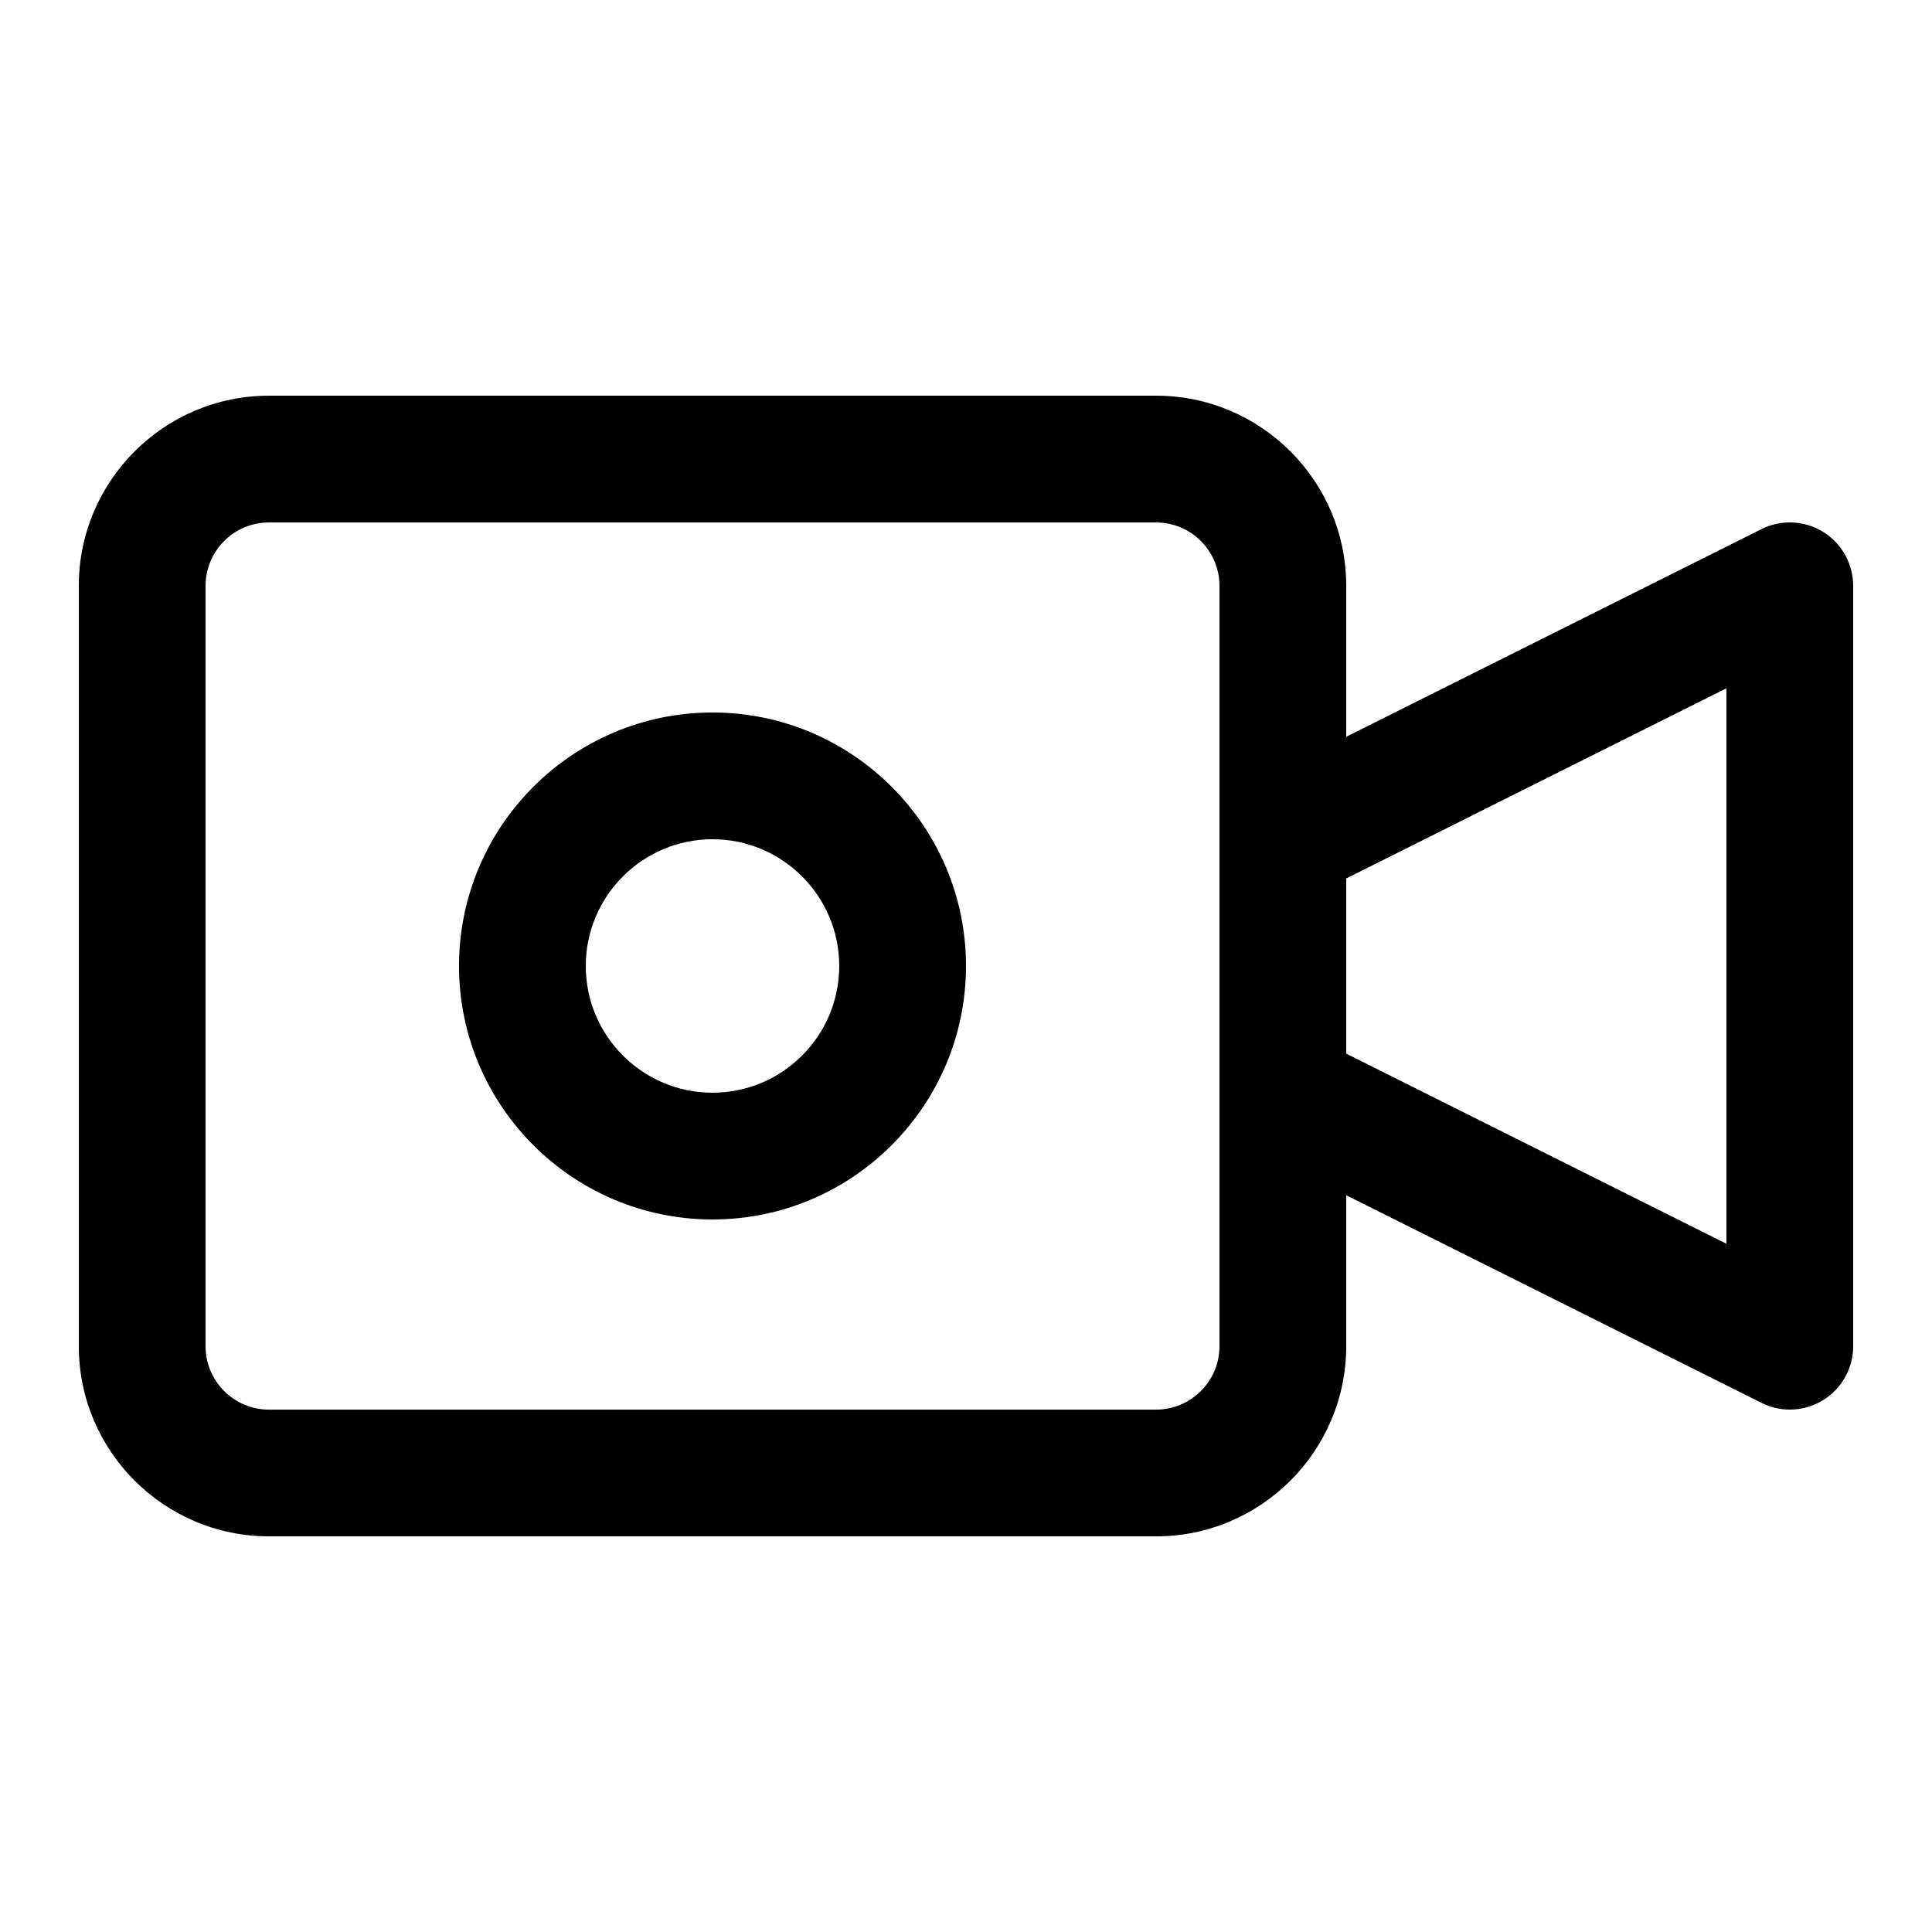 <?xml version="1.0" encoding="UTF-8"?>
<!-- Uploaded to: ICON Repo, www.iconrepo.com, Generator: ICON Repo Mixer Tools -->
<svg fill="#000000" width="800px" height="800px" version="1.1" viewBox="144 144 512 512" xmlns="http://www.w3.org/2000/svg">
 <g>
  <path d="m627.15 284.95c-4.938-3.055-11.152-3.324-16.34-0.738l-110.05 55.031v-40c0-27.777-22.605-50.383-50.383-50.383h-235.11c-27.777 0-50.383 22.605-50.383 50.383v201.52c0 27.777 22.605 50.383 50.383 50.383h235.11c27.777 0 50.383-22.605 50.383-50.383v-40.004l110.05 55.016c2.367 1.191 4.938 1.781 7.508 1.781 3.074 0 6.129-0.84 8.832-2.504 4.938-3.07 7.961-8.465 7.961-14.289v-201.52c0-5.828-3.023-11.219-7.961-14.293zm-159.98 215.82c0 9.254-7.539 16.793-16.793 16.793h-235.11c-9.254 0-16.793-7.539-16.793-16.793v-201.52c0-9.254 7.539-16.793 16.793-16.793h235.11c9.254 0 16.793 7.539 16.793 16.793zm134.35-27.172-100.76-50.383v-46.418l100.76-50.383z"/>
  <path d="m332.82 332.82c-37.047 0-67.176 30.129-67.176 67.176s30.129 67.176 67.176 67.176 67.176-30.129 67.176-67.176-30.129-67.176-67.176-67.176zm0 100.76c-18.523 0-33.586-15.062-33.586-33.586s15.062-33.586 33.586-33.586c18.523 0 33.586 15.062 33.586 33.586s-15.062 33.586-33.586 33.586z"/>
 </g>
</svg>